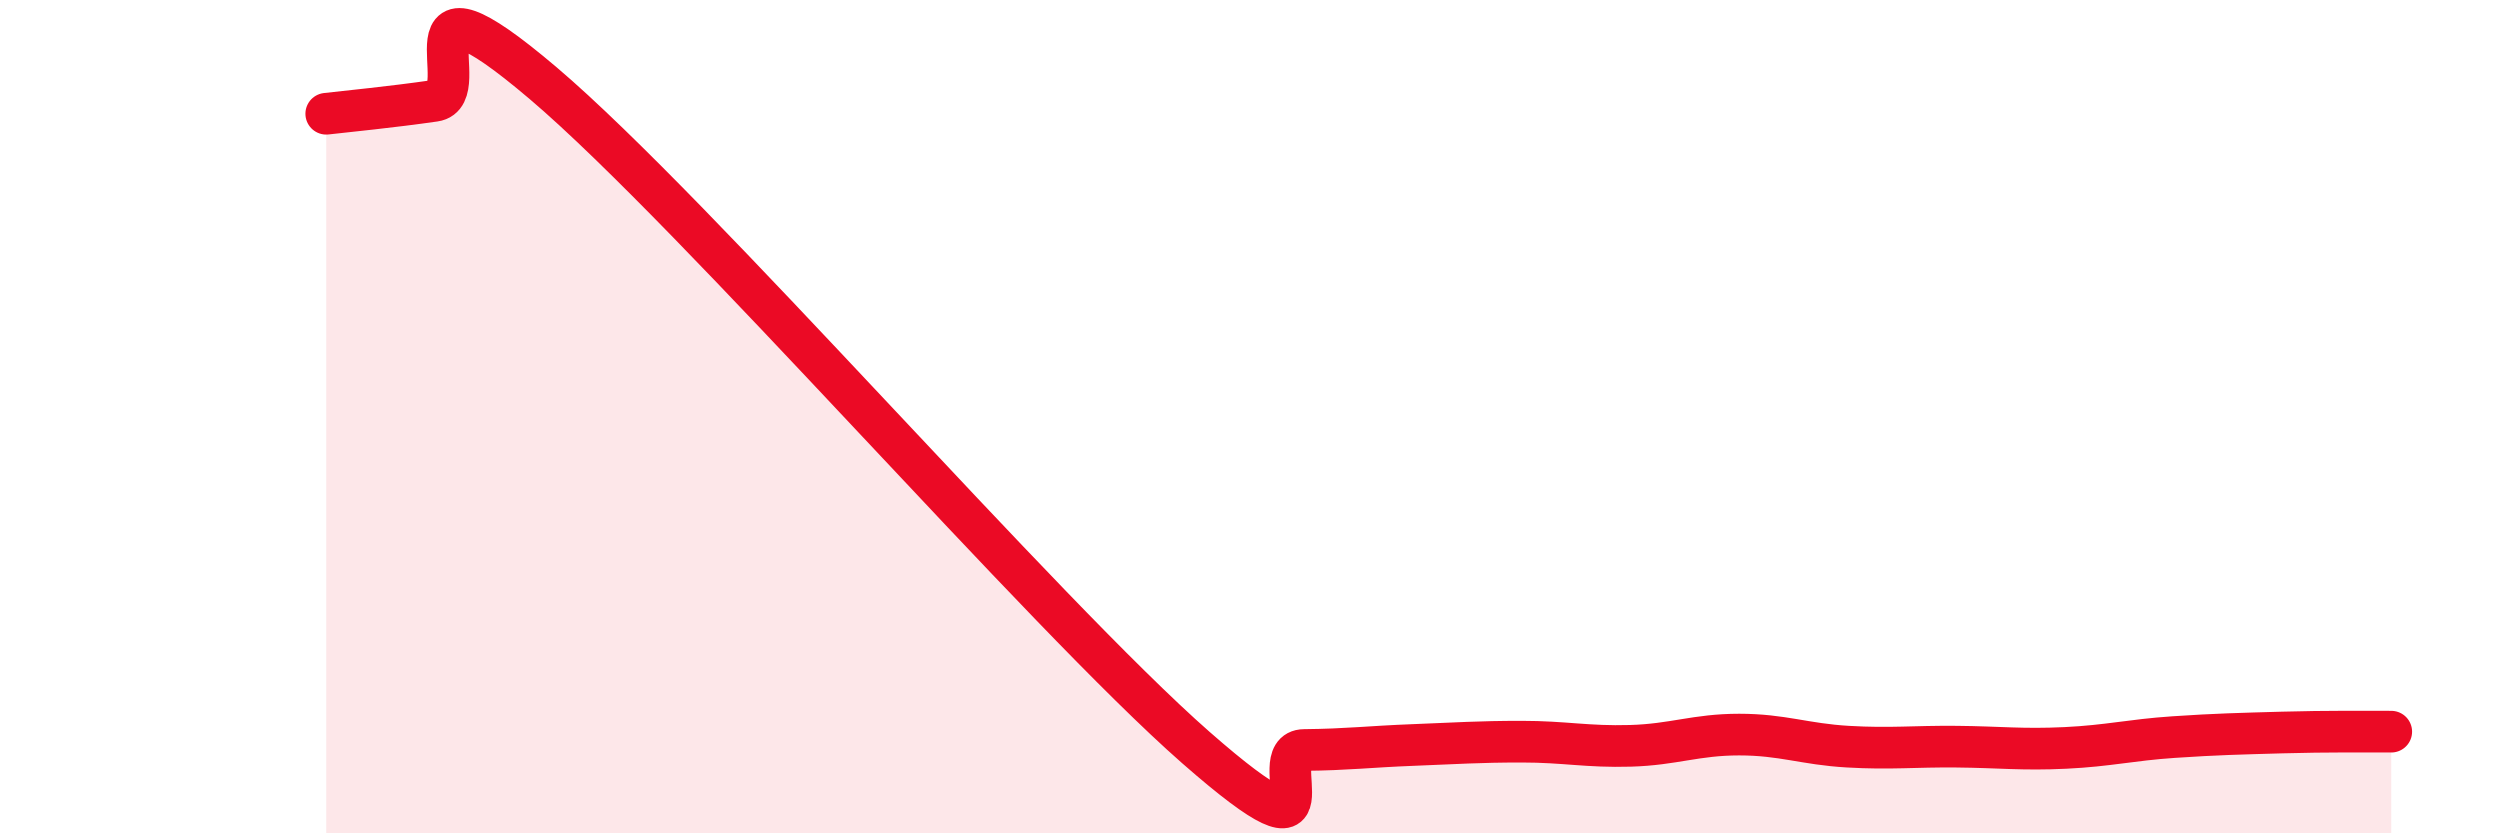 
    <svg width="60" height="20" viewBox="0 0 60 20" xmlns="http://www.w3.org/2000/svg">
      <path
        d="M 7.83,2.73 C 8.35,2.67 9.39,2.57 10.43,2.42 C 11.47,2.27 9.39,-1.1 13.04,2 C 16.69,5.1 25.05,14.74 28.7,17.94 C 32.35,21.14 30.26,18.01 31.3,18 C 32.34,17.99 32.87,17.92 33.91,17.88 C 34.95,17.84 35.48,17.8 36.52,17.8 C 37.56,17.8 38.09,17.93 39.13,17.9 C 40.17,17.87 40.7,17.63 41.74,17.63 C 42.78,17.63 43.31,17.86 44.35,17.92 C 45.39,17.98 45.92,17.91 46.96,17.92 C 48,17.93 48.53,18 49.57,17.95 C 50.61,17.9 51.13,17.76 52.17,17.69 C 53.21,17.62 53.74,17.61 54.78,17.58 C 55.82,17.55 56.87,17.56 57.39,17.56L57.39 20L7.83 20Z"
        fill="#EB0A25"
        opacity="0.1"
        stroke-linecap="round"
        stroke-linejoin="round"
      />
      <path
        d="M 7.83,2.73 C 8.35,2.67 9.39,2.57 10.43,2.42 C 11.47,2.27 9.39,-1.1 13.04,2 C 16.69,5.1 25.05,14.74 28.7,17.94 C 32.35,21.14 30.26,18.01 31.3,18 C 32.34,17.99 32.87,17.92 33.91,17.88 C 34.95,17.84 35.48,17.8 36.52,17.8 C 37.56,17.8 38.09,17.93 39.13,17.9 C 40.17,17.87 40.7,17.63 41.74,17.63 C 42.78,17.63 43.31,17.86 44.35,17.92 C 45.39,17.98 45.92,17.91 46.96,17.92 C 48,17.93 48.53,18 49.57,17.95 C 50.61,17.9 51.13,17.76 52.17,17.69 C 53.21,17.62 53.74,17.61 54.78,17.58 C 55.82,17.55 56.87,17.56 57.39,17.56"
        stroke="#EB0A25"
        stroke-width="1"
        fill="none"
        stroke-linecap="round"
        stroke-linejoin="round"
      />
    </svg>
  